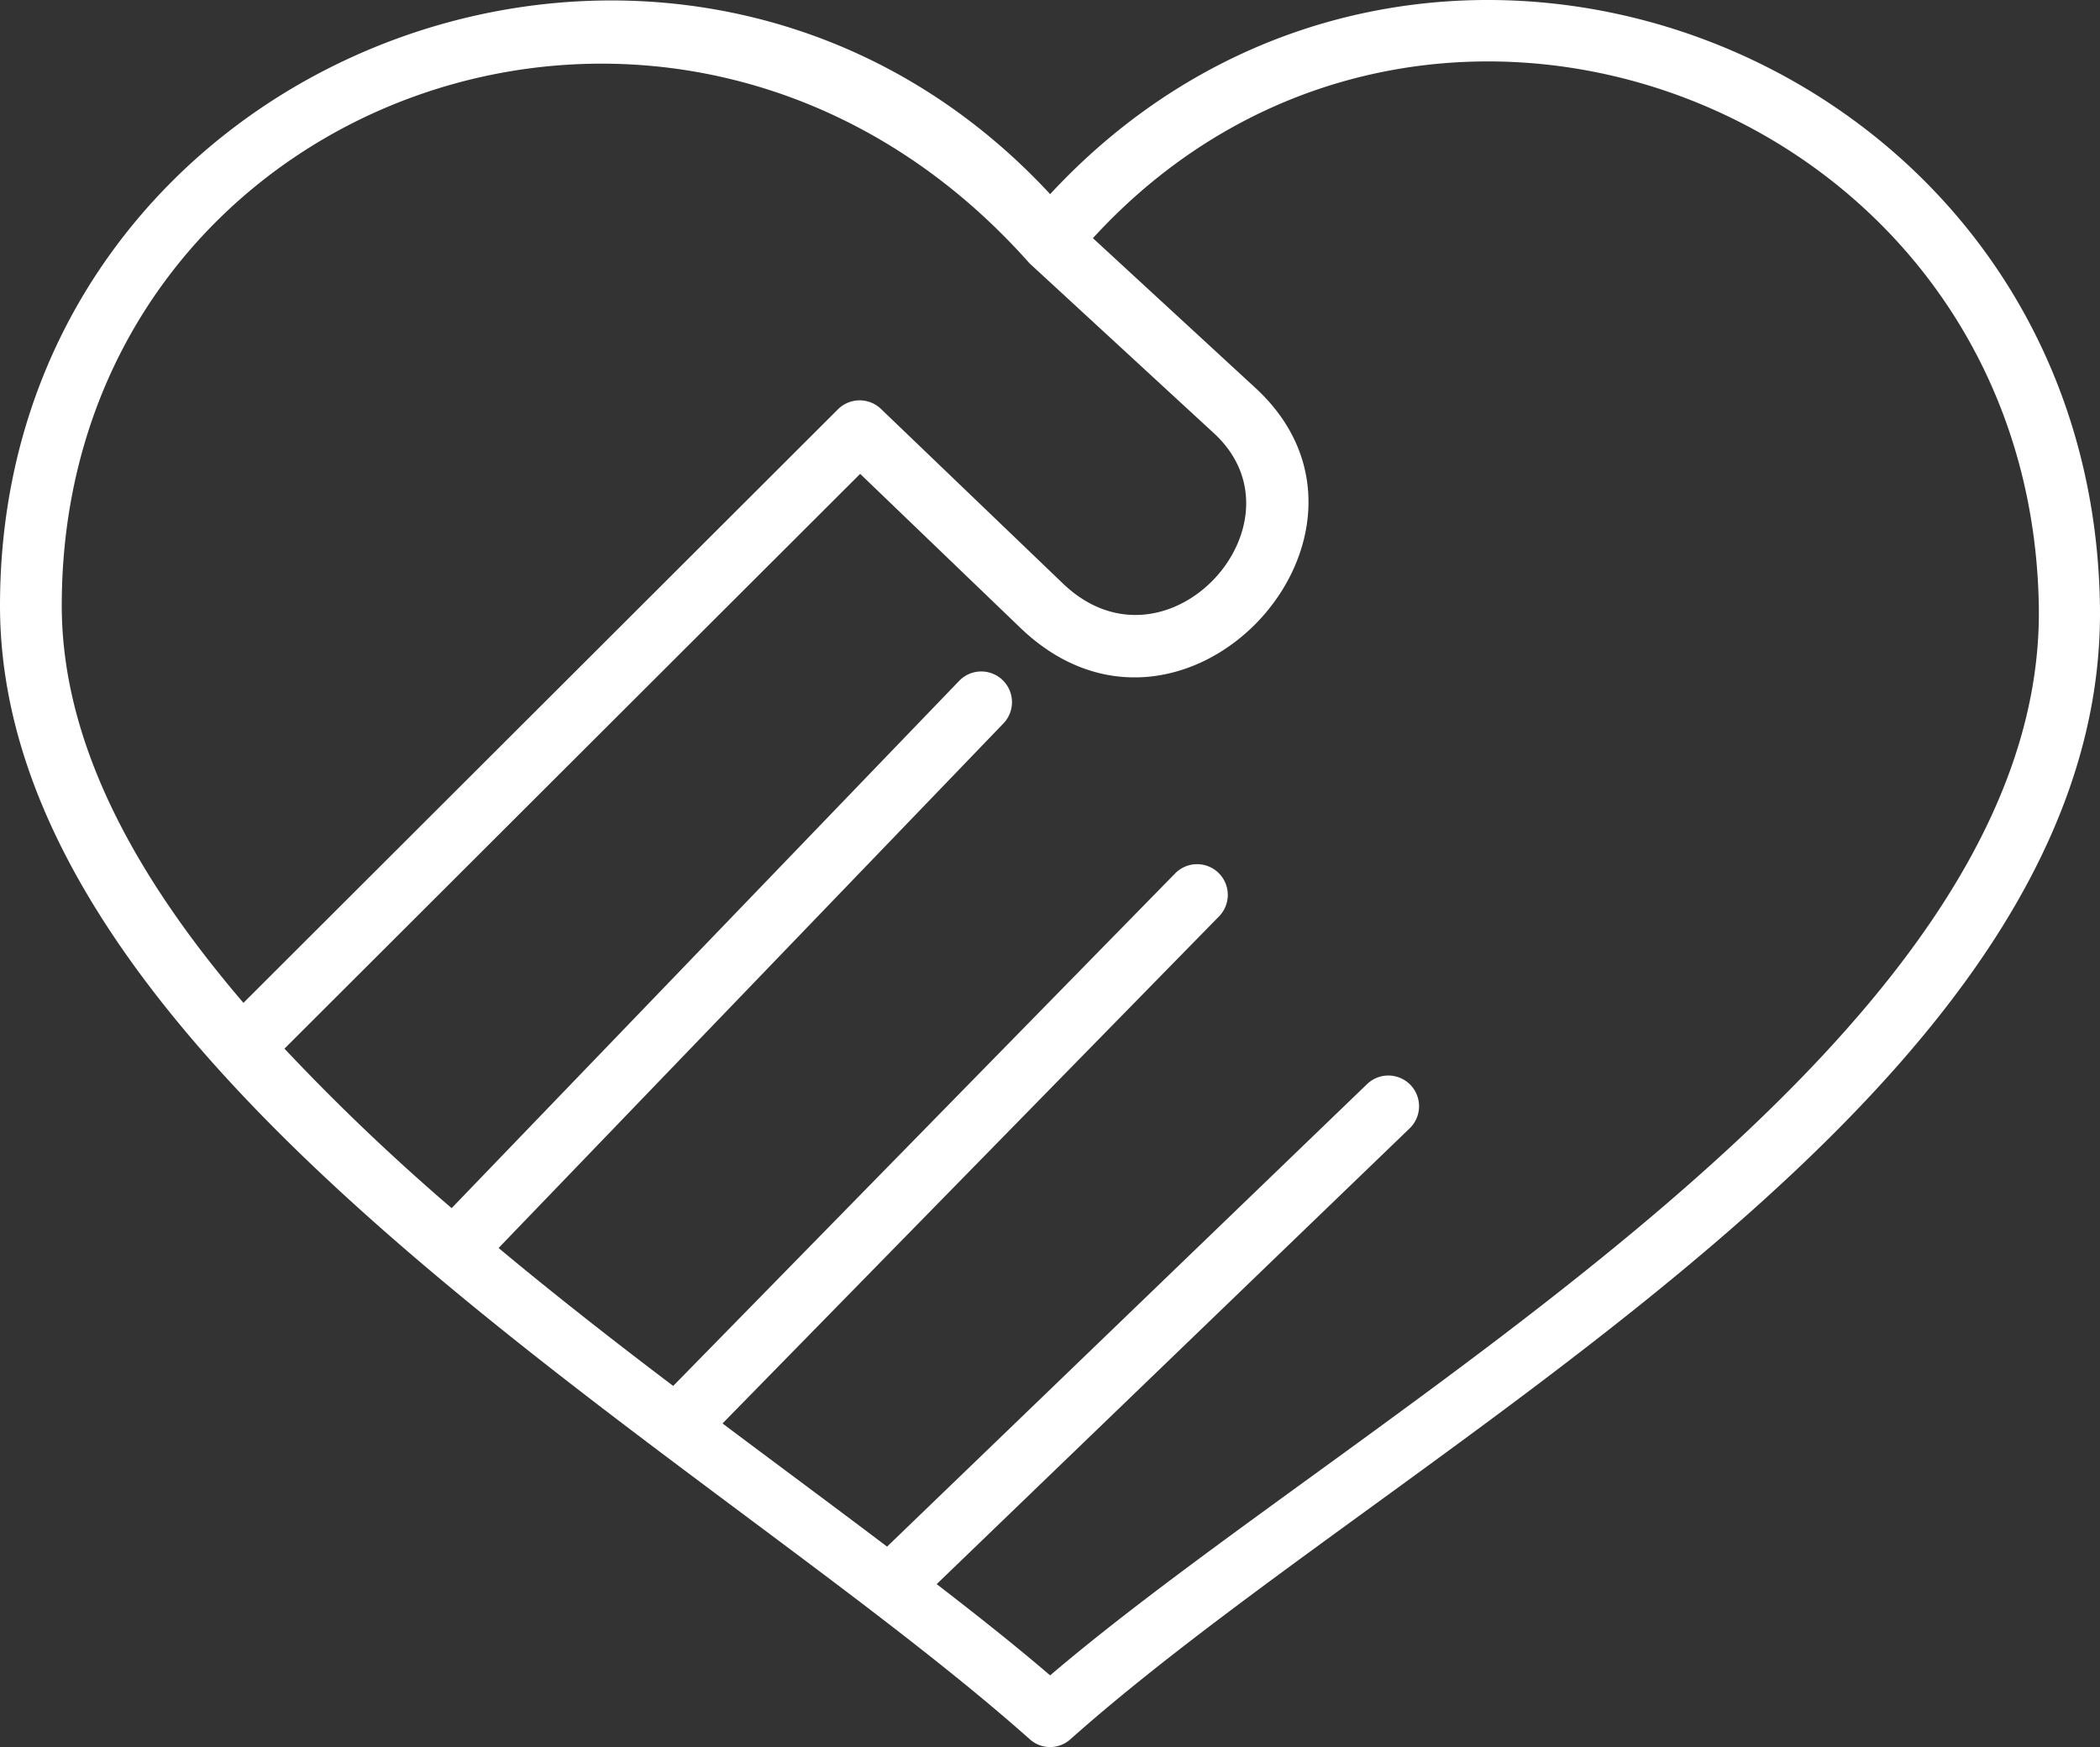 <svg xmlns="http://www.w3.org/2000/svg" width="96.029" height="79.899" viewBox="0 0 96.029 79.899">
  <rect x="0" y="0" width="96.029" height="79.899" fill="#333333" stroke="none"/>
  <path id="Path_80" data-name="Path 80" d="M198.943,123.266c16.912-18.249,47.6-6.592,48.006,18.789.365,22.383-31.867,38.336-47.075,51.87a1.387,1.387,0,0,1-1.864,0c-14.885-13.238-47.087-30.542-47.087-51.844,0-25.339,31.121-37.053,48.021-18.817ZM198,126.427c-15.994-18.034-44.253-7.537-44.253,15.655,0,6.255,3.336,12.359,8.308,18.168l27.165-27.124a1.407,1.407,0,0,1,1.985-.041l8.321,7.984c4.741,4.552,11.374-2.769,6.9-6.876Zm2.9-1.149,7.43,6.848c7.24,6.66-3.309,18.128-10.752,10.969l-7.321-7.038-26.326,26.287a98.583,98.583,0,0,0,7.645,7.294l23.206-24.112a1.4,1.4,0,0,1,2.026,1.945l-23.085,23.99c2.607,2.175,5.309,4.283,7.984,6.308l22.95-23.436a1.4,1.4,0,0,1,2.013,1.959l-22.707,23.193c2.5,1.878,5.025,3.742,7.524,5.633l21.95-21.153a1.4,1.4,0,0,1,1.945,2.026l-21.626,20.842c1.891,1.459,3.647,2.85,5.187,4.174,14.305-12.2,45.536-28.8,45.211-48.9-.378-22.9-28.1-33.379-43.252-16.831Z" transform="translate(-150.923 -114.386)" fill="#fff"/>
</svg>
